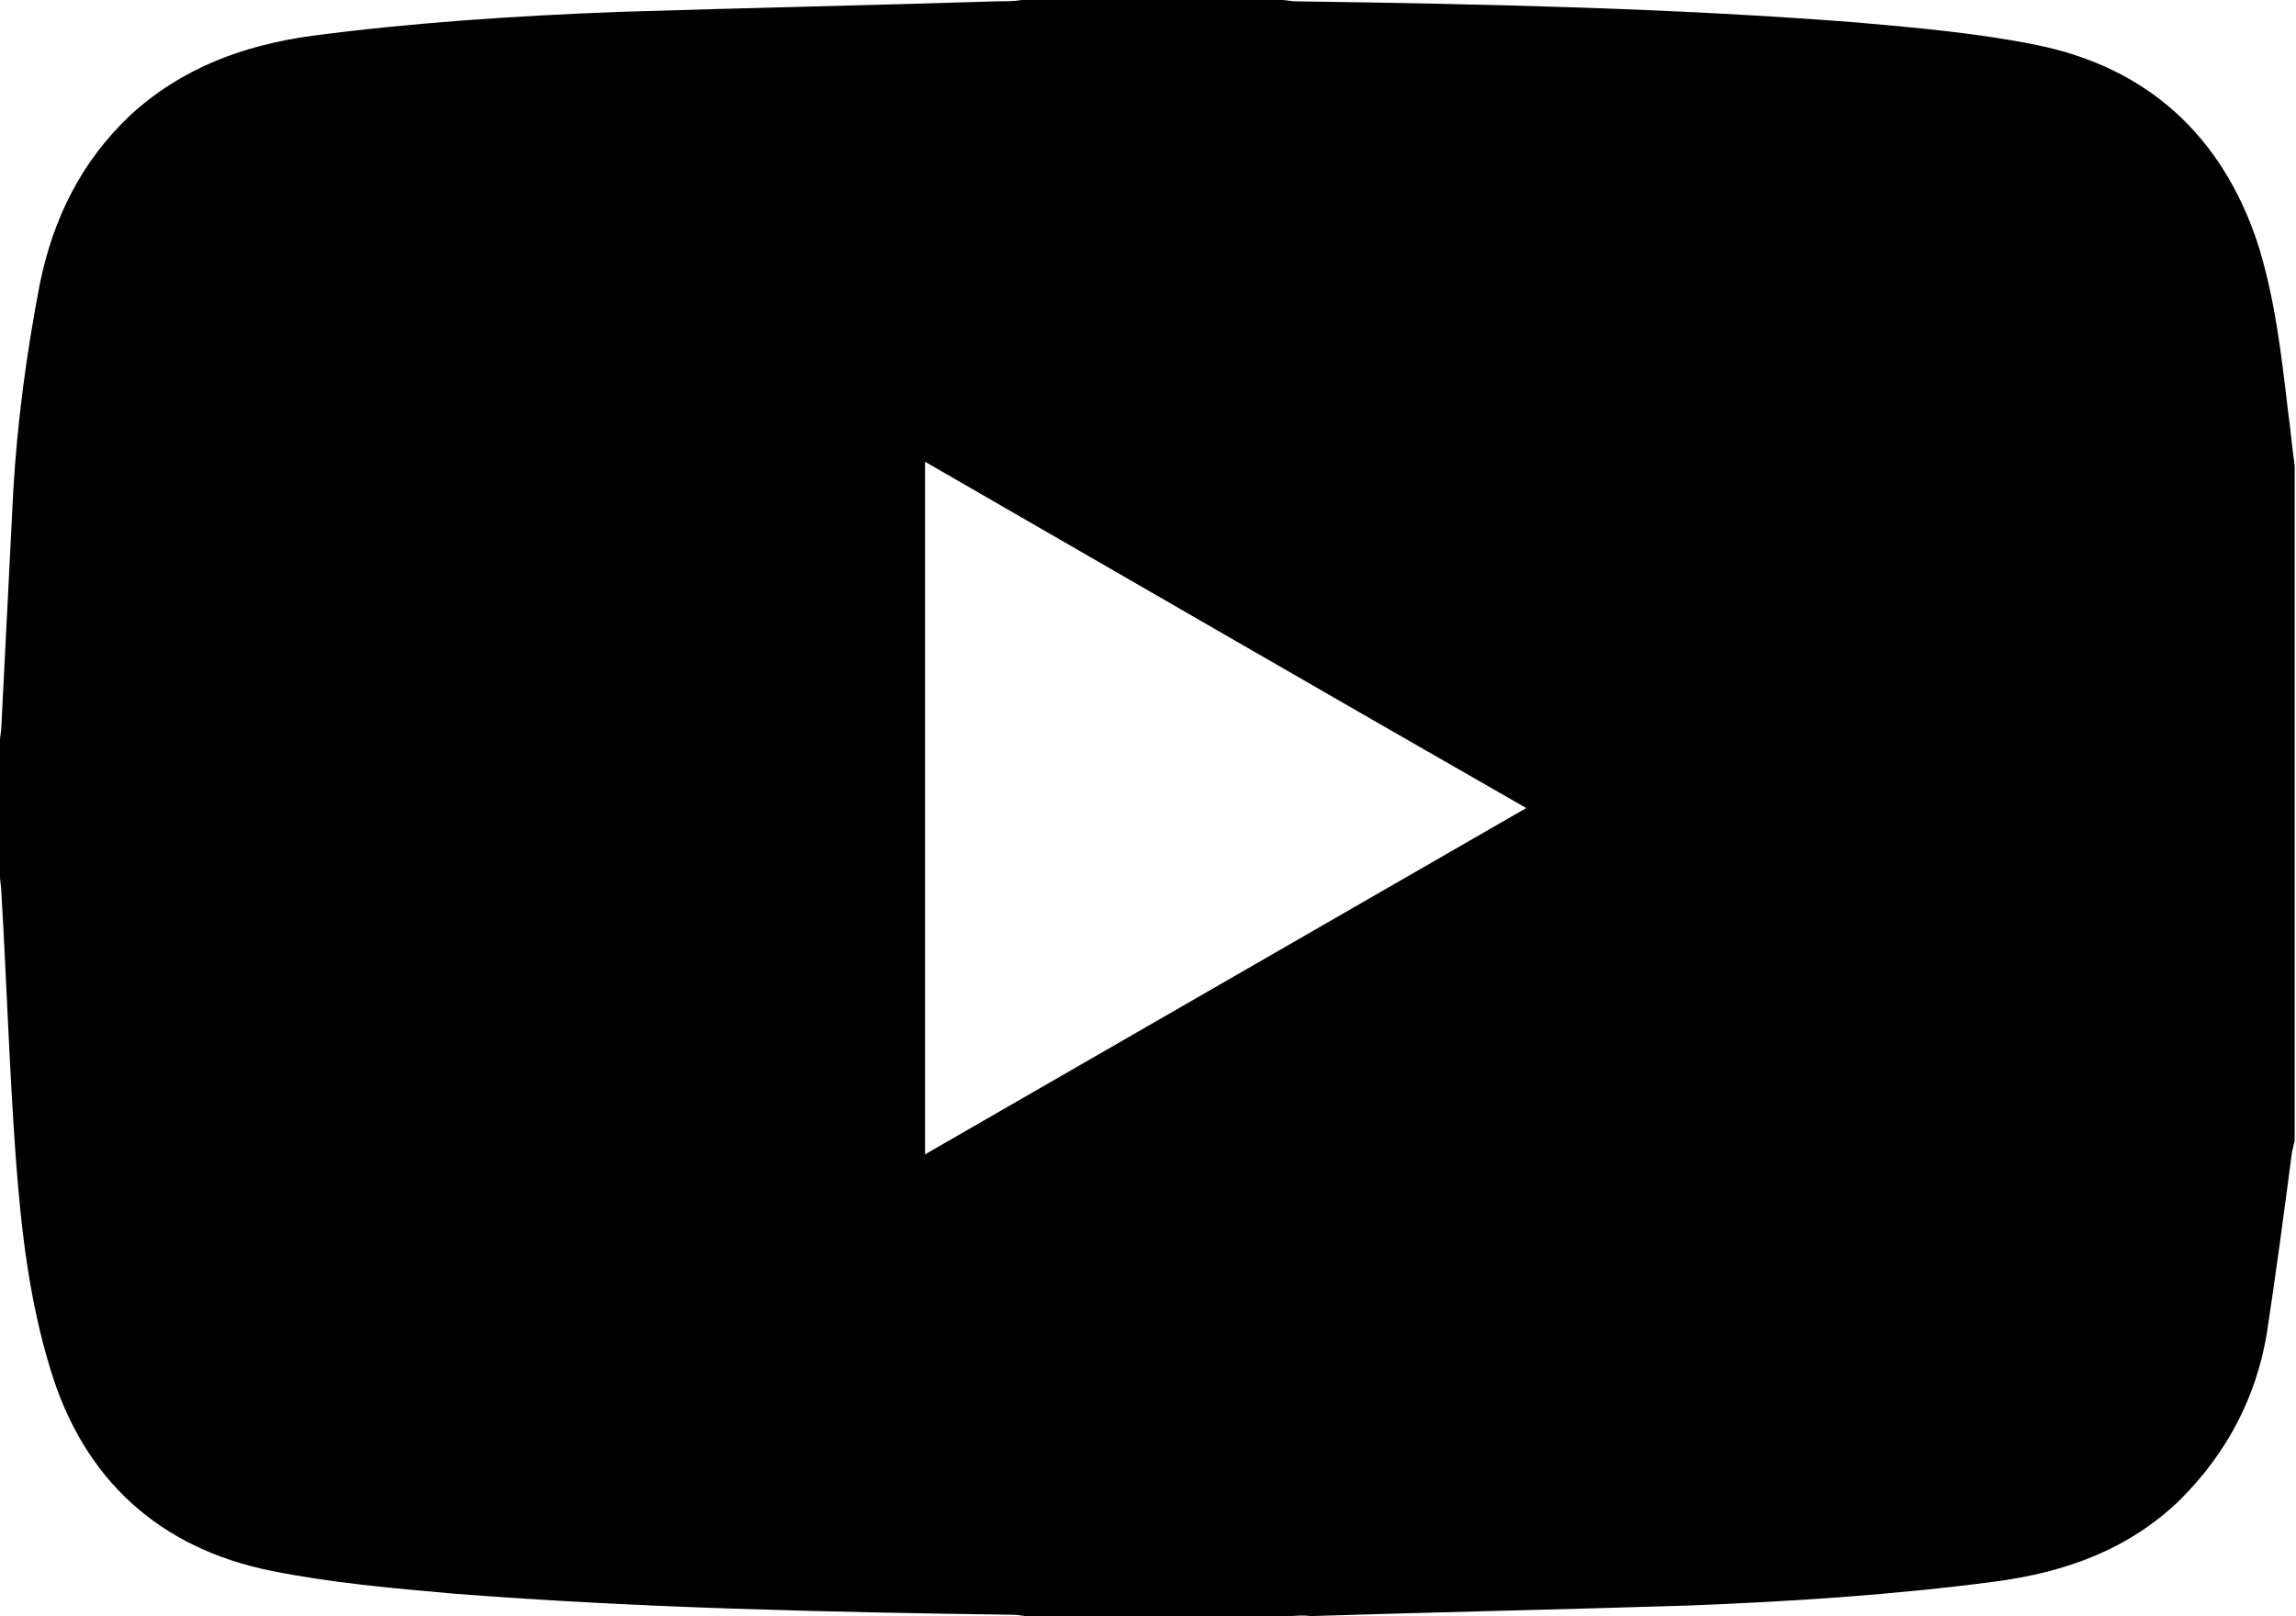 <?xml version="1.0" encoding="utf-8"?>
<!-- Generator: Adobe Illustrator 28.1.0, SVG Export Plug-In . SVG Version: 6.00 Build 0)  -->
<svg version="1.1" id="Ebene_1" xmlns="http://www.w3.org/2000/svg" xmlns:xlink="http://www.w3.org/1999/xlink" x="0px" y="0px"
	 viewBox="0 0 17.3 12.18" style="enable-background:new 0 0 17.3 12.18;" xml:space="preserve">
<g>
	<path d="M6.97,8.7c1.51-0.87,3.02-1.74,4.53-2.61C9.98,5.22,8.48,4.35,6.97,3.48V8.7z M9.7,12.18H7.74c-0.03,0-0.07-0.01-0.1-0.01
		c-1.41-0.02-2.82-0.05-4.23-0.16c-0.45-0.04-0.91-0.08-1.36-0.17c-0.85-0.17-1.42-0.69-1.67-1.52C0.22,9.8,0.16,9.27,0.12,8.74
		C0.07,8.06,0.05,7.39,0.01,6.72C0.01,6.68,0,6.64,0,6.61V5.58c0-0.03,0.01-0.07,0.01-0.1C0.04,4.88,0.07,4.29,0.1,3.7
		c0.03-0.52,0.1-1.04,0.2-1.56c0.1-0.49,0.31-0.92,0.68-1.27c0.39-0.36,0.86-0.53,1.37-0.6c0.76-0.1,1.53-0.15,2.3-0.18
		c0.95-0.03,1.91-0.05,2.86-0.08C7.58,0.01,7.64,0.01,7.7,0h1.96c0.03,0,0.07,0.01,0.1,0.01c1.42,0.02,2.83,0.05,4.24,0.16
		c0.45,0.04,0.91,0.08,1.35,0.17c0.83,0.17,1.39,0.68,1.66,1.49c0.13,0.41,0.18,0.84,0.23,1.27c0.02,0.14,0.03,0.27,0.05,0.41V8.6
		c-0.01,0.03-0.01,0.05-0.02,0.08c-0.06,0.46-0.12,0.91-0.19,1.37c-0.08,0.48-0.3,0.9-0.65,1.25c-0.39,0.38-0.87,0.55-1.4,0.62
		c-0.76,0.1-1.53,0.15-2.3,0.18c-0.95,0.03-1.91,0.05-2.86,0.08C9.82,12.17,9.76,12.18,9.7,12.18"/>
</g>
</svg>
